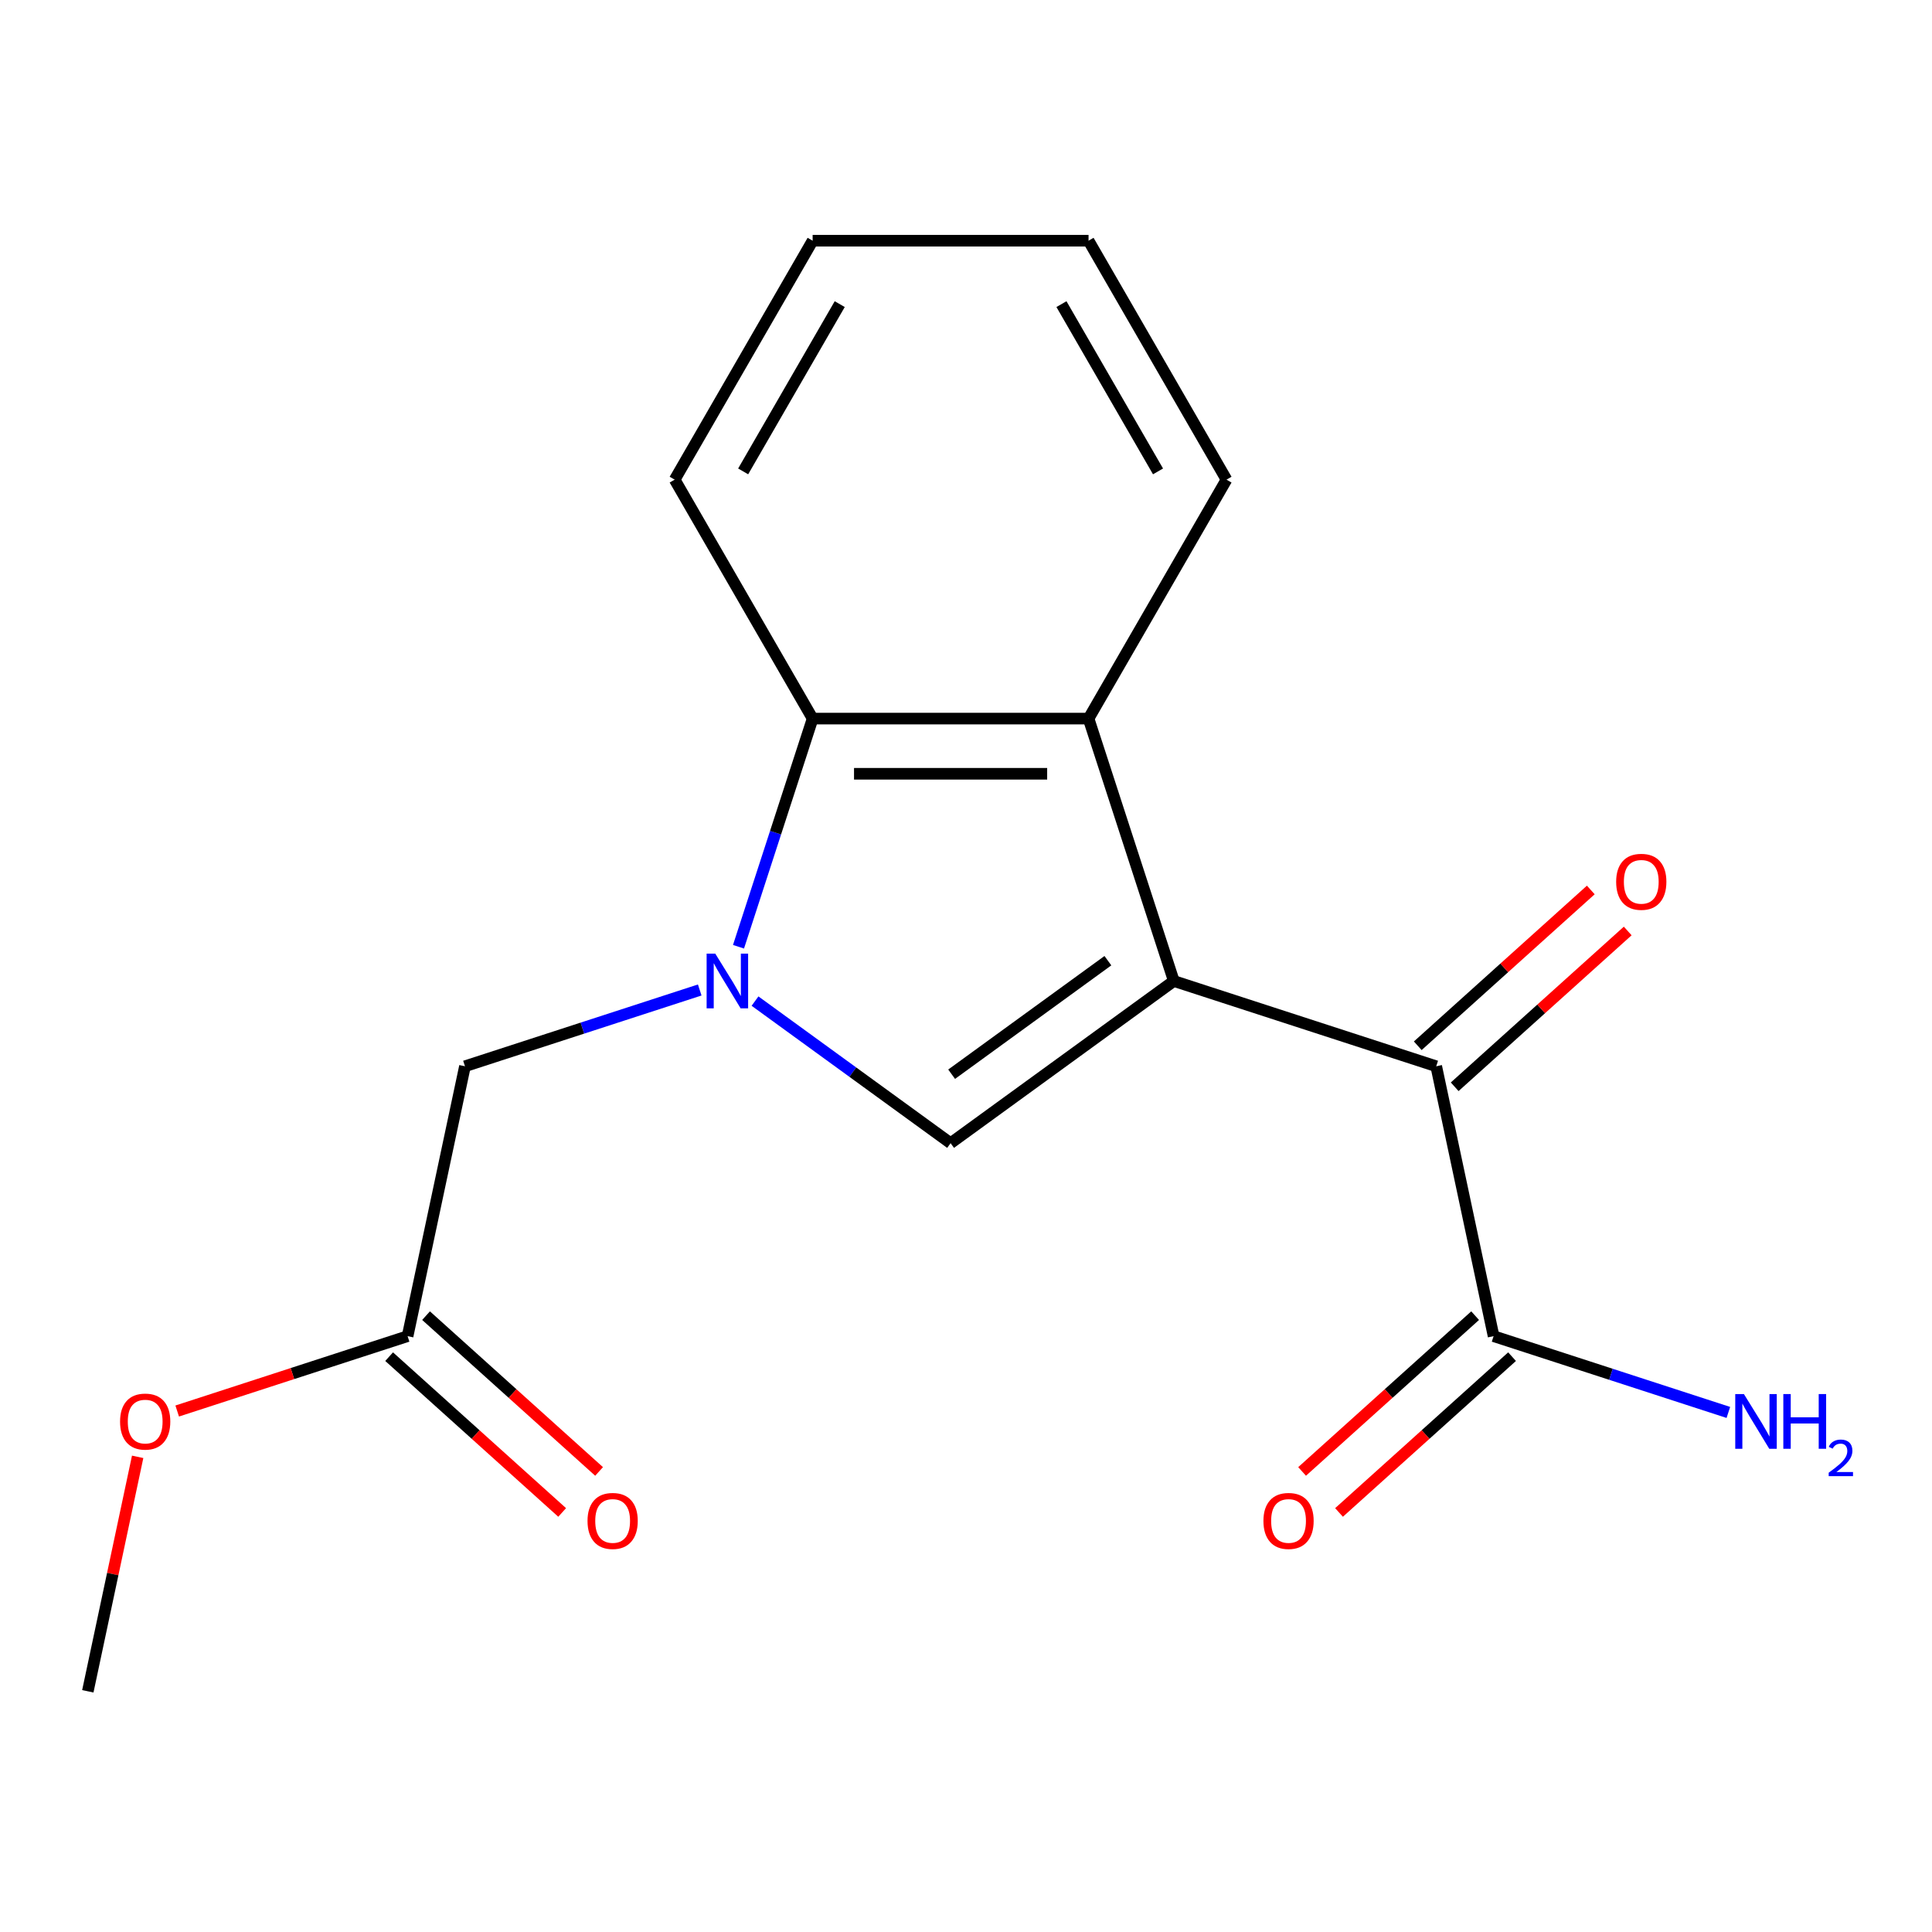 <?xml version='1.0' encoding='iso-8859-1'?>
<svg version='1.1' baseProfile='full'
              xmlns='http://www.w3.org/2000/svg'
                      xmlns:rdkit='http://www.rdkit.org/xml'
                      xmlns:xlink='http://www.w3.org/1999/xlink'
                  xml:space='preserve'
width='1000px' height='1000px' viewBox='0 0 1000 1000'>
<!-- END OF HEADER -->
<rect style='opacity:1.0;fill:#FFFFFF;stroke:none' width='1000' height='1000' x='0' y='0'> </rect>
<path class='bond-1' d='M 607.563,507.767 L 492.025,591.711' style='fill:none;fill-rule:evenodd;stroke:#000000;stroke-width:6px;stroke-linecap:butt;stroke-linejoin:miter;stroke-opacity:1' />
<path class='bond-1' d='M 573.444,497.251 L 492.567,556.012' style='fill:none;fill-rule:evenodd;stroke:#000000;stroke-width:6px;stroke-linecap:butt;stroke-linejoin:miter;stroke-opacity:1' />
<path class='bond-2' d='M 607.563,507.767 L 563.432,371.944' style='fill:none;fill-rule:evenodd;stroke:#000000;stroke-width:6px;stroke-linecap:butt;stroke-linejoin:miter;stroke-opacity:1' />
<path class='bond-3' d='M 607.563,507.767 L 743.387,551.899' style='fill:none;fill-rule:evenodd;stroke:#000000;stroke-width:6px;stroke-linecap:butt;stroke-linejoin:miter;stroke-opacity:1' />
<path class='bond-0' d='M 390.797,518.165 L 441.411,554.938' style='fill:none;fill-rule:evenodd;stroke:#0000FF;stroke-width:6px;stroke-linecap:butt;stroke-linejoin:miter;stroke-opacity:1' />
<path class='bond-0' d='M 441.411,554.938 L 492.025,591.711' style='fill:none;fill-rule:evenodd;stroke:#000000;stroke-width:6px;stroke-linecap:butt;stroke-linejoin:miter;stroke-opacity:1' />
<path class='bond-6' d='M 362.176,512.417 L 301.42,532.158' style='fill:none;fill-rule:evenodd;stroke:#0000FF;stroke-width:6px;stroke-linecap:butt;stroke-linejoin:miter;stroke-opacity:1' />
<path class='bond-6' d='M 301.42,532.158 L 240.663,551.899' style='fill:none;fill-rule:evenodd;stroke:#000000;stroke-width:6px;stroke-linecap:butt;stroke-linejoin:miter;stroke-opacity:1' />
<path class='bond-18' d='M 382.248,490.037 L 401.433,430.991' style='fill:none;fill-rule:evenodd;stroke:#0000FF;stroke-width:6px;stroke-linecap:butt;stroke-linejoin:miter;stroke-opacity:1' />
<path class='bond-18' d='M 401.433,430.991 L 420.618,371.944' style='fill:none;fill-rule:evenodd;stroke:#000000;stroke-width:6px;stroke-linecap:butt;stroke-linejoin:miter;stroke-opacity:1' />
<path class='bond-4' d='M 563.432,371.944 L 420.618,371.944' style='fill:none;fill-rule:evenodd;stroke:#000000;stroke-width:6px;stroke-linecap:butt;stroke-linejoin:miter;stroke-opacity:1' />
<path class='bond-4' d='M 542.01,400.507 L 442.04,400.507' style='fill:none;fill-rule:evenodd;stroke:#000000;stroke-width:6px;stroke-linecap:butt;stroke-linejoin:miter;stroke-opacity:1' />
<path class='bond-13' d='M 563.432,371.944 L 634.838,248.264' style='fill:none;fill-rule:evenodd;stroke:#000000;stroke-width:6px;stroke-linecap:butt;stroke-linejoin:miter;stroke-opacity:1' />
<path class='bond-5' d='M 743.387,551.899 L 773.079,691.592' style='fill:none;fill-rule:evenodd;stroke:#000000;stroke-width:6px;stroke-linecap:butt;stroke-linejoin:miter;stroke-opacity:1' />
<path class='bond-8' d='M 752.943,562.512 L 797.723,522.192' style='fill:none;fill-rule:evenodd;stroke:#000000;stroke-width:6px;stroke-linecap:butt;stroke-linejoin:miter;stroke-opacity:1' />
<path class='bond-8' d='M 797.723,522.192 L 842.504,481.872' style='fill:none;fill-rule:evenodd;stroke:#FF0000;stroke-width:6px;stroke-linecap:butt;stroke-linejoin:miter;stroke-opacity:1' />
<path class='bond-8' d='M 733.831,541.286 L 778.611,500.966' style='fill:none;fill-rule:evenodd;stroke:#000000;stroke-width:6px;stroke-linecap:butt;stroke-linejoin:miter;stroke-opacity:1' />
<path class='bond-8' d='M 778.611,500.966 L 823.391,460.645' style='fill:none;fill-rule:evenodd;stroke:#FF0000;stroke-width:6px;stroke-linecap:butt;stroke-linejoin:miter;stroke-opacity:1' />
<path class='bond-14' d='M 420.618,371.944 L 349.212,248.264' style='fill:none;fill-rule:evenodd;stroke:#000000;stroke-width:6px;stroke-linecap:butt;stroke-linejoin:miter;stroke-opacity:1' />
<path class='bond-9' d='M 763.523,680.979 L 718.743,721.299' style='fill:none;fill-rule:evenodd;stroke:#000000;stroke-width:6px;stroke-linecap:butt;stroke-linejoin:miter;stroke-opacity:1' />
<path class='bond-9' d='M 718.743,721.299 L 673.963,761.619' style='fill:none;fill-rule:evenodd;stroke:#FF0000;stroke-width:6px;stroke-linecap:butt;stroke-linejoin:miter;stroke-opacity:1' />
<path class='bond-9' d='M 782.636,702.205 L 737.855,742.525' style='fill:none;fill-rule:evenodd;stroke:#000000;stroke-width:6px;stroke-linecap:butt;stroke-linejoin:miter;stroke-opacity:1' />
<path class='bond-9' d='M 737.855,742.525 L 693.075,782.846' style='fill:none;fill-rule:evenodd;stroke:#FF0000;stroke-width:6px;stroke-linecap:butt;stroke-linejoin:miter;stroke-opacity:1' />
<path class='bond-11' d='M 773.079,691.592 L 833.836,711.333' style='fill:none;fill-rule:evenodd;stroke:#000000;stroke-width:6px;stroke-linecap:butt;stroke-linejoin:miter;stroke-opacity:1' />
<path class='bond-11' d='M 833.836,711.333 L 894.593,731.074' style='fill:none;fill-rule:evenodd;stroke:#0000FF;stroke-width:6px;stroke-linecap:butt;stroke-linejoin:miter;stroke-opacity:1' />
<path class='bond-7' d='M 240.663,551.899 L 210.971,691.592' style='fill:none;fill-rule:evenodd;stroke:#000000;stroke-width:6px;stroke-linecap:butt;stroke-linejoin:miter;stroke-opacity:1' />
<path class='bond-10' d='M 201.415,702.205 L 246.195,742.525' style='fill:none;fill-rule:evenodd;stroke:#000000;stroke-width:6px;stroke-linecap:butt;stroke-linejoin:miter;stroke-opacity:1' />
<path class='bond-10' d='M 246.195,742.525 L 290.975,782.846' style='fill:none;fill-rule:evenodd;stroke:#FF0000;stroke-width:6px;stroke-linecap:butt;stroke-linejoin:miter;stroke-opacity:1' />
<path class='bond-10' d='M 220.527,680.979 L 265.307,721.299' style='fill:none;fill-rule:evenodd;stroke:#000000;stroke-width:6px;stroke-linecap:butt;stroke-linejoin:miter;stroke-opacity:1' />
<path class='bond-10' d='M 265.307,721.299 L 310.087,761.619' style='fill:none;fill-rule:evenodd;stroke:#FF0000;stroke-width:6px;stroke-linecap:butt;stroke-linejoin:miter;stroke-opacity:1' />
<path class='bond-12' d='M 210.971,691.592 L 151.344,710.966' style='fill:none;fill-rule:evenodd;stroke:#000000;stroke-width:6px;stroke-linecap:butt;stroke-linejoin:miter;stroke-opacity:1' />
<path class='bond-12' d='M 151.344,710.966 L 91.717,730.339' style='fill:none;fill-rule:evenodd;stroke:#FF0000;stroke-width:6px;stroke-linecap:butt;stroke-linejoin:miter;stroke-opacity:1' />
<path class='bond-15' d='M 71.251,754.054 L 58.353,814.735' style='fill:none;fill-rule:evenodd;stroke:#FF0000;stroke-width:6px;stroke-linecap:butt;stroke-linejoin:miter;stroke-opacity:1' />
<path class='bond-15' d='M 58.353,814.735 L 45.455,875.416' style='fill:none;fill-rule:evenodd;stroke:#000000;stroke-width:6px;stroke-linecap:butt;stroke-linejoin:miter;stroke-opacity:1' />
<path class='bond-16' d='M 634.838,248.264 L 563.432,124.584' style='fill:none;fill-rule:evenodd;stroke:#000000;stroke-width:6px;stroke-linecap:butt;stroke-linejoin:miter;stroke-opacity:1' />
<path class='bond-16' d='M 599.391,243.993 L 549.407,157.417' style='fill:none;fill-rule:evenodd;stroke:#000000;stroke-width:6px;stroke-linecap:butt;stroke-linejoin:miter;stroke-opacity:1' />
<path class='bond-19' d='M 349.212,248.264 L 420.618,124.584' style='fill:none;fill-rule:evenodd;stroke:#000000;stroke-width:6px;stroke-linecap:butt;stroke-linejoin:miter;stroke-opacity:1' />
<path class='bond-19' d='M 384.659,243.993 L 434.643,157.417' style='fill:none;fill-rule:evenodd;stroke:#000000;stroke-width:6px;stroke-linecap:butt;stroke-linejoin:miter;stroke-opacity:1' />
<path class='bond-17' d='M 563.432,124.584 L 420.618,124.584' style='fill:none;fill-rule:evenodd;stroke:#000000;stroke-width:6px;stroke-linecap:butt;stroke-linejoin:miter;stroke-opacity:1' />
<path  class='atom-1' d='M 370.227 493.607
L 379.507 508.607
Q 380.427 510.087, 381.907 512.767
Q 383.387 515.447, 383.467 515.607
L 383.467 493.607
L 387.227 493.607
L 387.227 521.927
L 383.347 521.927
L 373.387 505.527
Q 372.227 503.607, 370.987 501.407
Q 369.787 499.207, 369.427 498.527
L 369.427 521.927
L 365.747 521.927
L 365.747 493.607
L 370.227 493.607
' fill='#0000FF'/>
<path  class='atom-9' d='M 836.518 456.418
Q 836.518 449.618, 839.878 445.818
Q 843.238 442.018, 849.518 442.018
Q 855.798 442.018, 859.158 445.818
Q 862.518 449.618, 862.518 456.418
Q 862.518 463.298, 859.118 467.218
Q 855.718 471.098, 849.518 471.098
Q 843.278 471.098, 839.878 467.218
Q 836.518 463.338, 836.518 456.418
M 849.518 467.898
Q 853.838 467.898, 856.158 465.018
Q 858.518 462.098, 858.518 456.418
Q 858.518 450.858, 856.158 448.058
Q 853.838 445.218, 849.518 445.218
Q 845.198 445.218, 842.838 448.018
Q 840.518 450.818, 840.518 456.418
Q 840.518 462.138, 842.838 465.018
Q 845.198 467.898, 849.518 467.898
' fill='#FF0000'/>
<path  class='atom-10' d='M 653.948 787.232
Q 653.948 780.432, 657.308 776.632
Q 660.668 772.832, 666.948 772.832
Q 673.228 772.832, 676.588 776.632
Q 679.948 780.432, 679.948 787.232
Q 679.948 794.112, 676.548 798.032
Q 673.148 801.912, 666.948 801.912
Q 660.708 801.912, 657.308 798.032
Q 653.948 794.152, 653.948 787.232
M 666.948 798.712
Q 671.268 798.712, 673.588 795.832
Q 675.948 792.912, 675.948 787.232
Q 675.948 781.672, 673.588 778.872
Q 671.268 776.032, 666.948 776.032
Q 662.628 776.032, 660.268 778.832
Q 657.948 781.632, 657.948 787.232
Q 657.948 792.952, 660.268 795.832
Q 662.628 798.712, 666.948 798.712
' fill='#FF0000'/>
<path  class='atom-11' d='M 304.102 787.232
Q 304.102 780.432, 307.462 776.632
Q 310.822 772.832, 317.102 772.832
Q 323.382 772.832, 326.742 776.632
Q 330.102 780.432, 330.102 787.232
Q 330.102 794.112, 326.702 798.032
Q 323.302 801.912, 317.102 801.912
Q 310.862 801.912, 307.462 798.032
Q 304.102 794.152, 304.102 787.232
M 317.102 798.712
Q 321.422 798.712, 323.742 795.832
Q 326.102 792.912, 326.102 787.232
Q 326.102 781.672, 323.742 778.872
Q 321.422 776.032, 317.102 776.032
Q 312.782 776.032, 310.422 778.832
Q 308.102 781.632, 308.102 787.232
Q 308.102 792.952, 310.422 795.832
Q 312.782 798.712, 317.102 798.712
' fill='#FF0000'/>
<path  class='atom-12' d='M 902.643 721.563
L 911.923 736.563
Q 912.843 738.043, 914.323 740.723
Q 915.803 743.403, 915.883 743.563
L 915.883 721.563
L 919.643 721.563
L 919.643 749.883
L 915.763 749.883
L 905.803 733.483
Q 904.643 731.563, 903.403 729.363
Q 902.203 727.163, 901.843 726.483
L 901.843 749.883
L 898.163 749.883
L 898.163 721.563
L 902.643 721.563
' fill='#0000FF'/>
<path  class='atom-12' d='M 923.043 721.563
L 926.883 721.563
L 926.883 733.603
L 941.363 733.603
L 941.363 721.563
L 945.203 721.563
L 945.203 749.883
L 941.363 749.883
L 941.363 736.803
L 926.883 736.803
L 926.883 749.883
L 923.043 749.883
L 923.043 721.563
' fill='#0000FF'/>
<path  class='atom-12' d='M 946.576 748.89
Q 947.262 747.121, 948.899 746.144
Q 950.536 745.141, 952.806 745.141
Q 955.631 745.141, 957.215 746.672
Q 958.799 748.203, 958.799 750.923
Q 958.799 753.695, 956.74 756.282
Q 954.707 758.869, 950.483 761.931
L 959.116 761.931
L 959.116 764.043
L 946.523 764.043
L 946.523 762.275
Q 950.008 759.793, 952.067 757.945
Q 954.153 756.097, 955.156 754.434
Q 956.159 752.771, 956.159 751.055
Q 956.159 749.259, 955.261 748.256
Q 954.364 747.253, 952.806 747.253
Q 951.301 747.253, 950.298 747.86
Q 949.295 748.467, 948.582 749.814
L 946.576 748.89
' fill='#0000FF'/>
<path  class='atom-13' d='M 62.147 735.803
Q 62.147 729.003, 65.507 725.203
Q 68.867 721.403, 75.147 721.403
Q 81.427 721.403, 84.787 725.203
Q 88.147 729.003, 88.147 735.803
Q 88.147 742.683, 84.747 746.603
Q 81.347 750.483, 75.147 750.483
Q 68.907 750.483, 65.507 746.603
Q 62.147 742.723, 62.147 735.803
M 75.147 747.283
Q 79.467 747.283, 81.787 744.403
Q 84.147 741.483, 84.147 735.803
Q 84.147 730.243, 81.787 727.443
Q 79.467 724.603, 75.147 724.603
Q 70.827 724.603, 68.467 727.403
Q 66.147 730.203, 66.147 735.803
Q 66.147 741.523, 68.467 744.403
Q 70.827 747.283, 75.147 747.283
' fill='#FF0000'/>
</svg>
